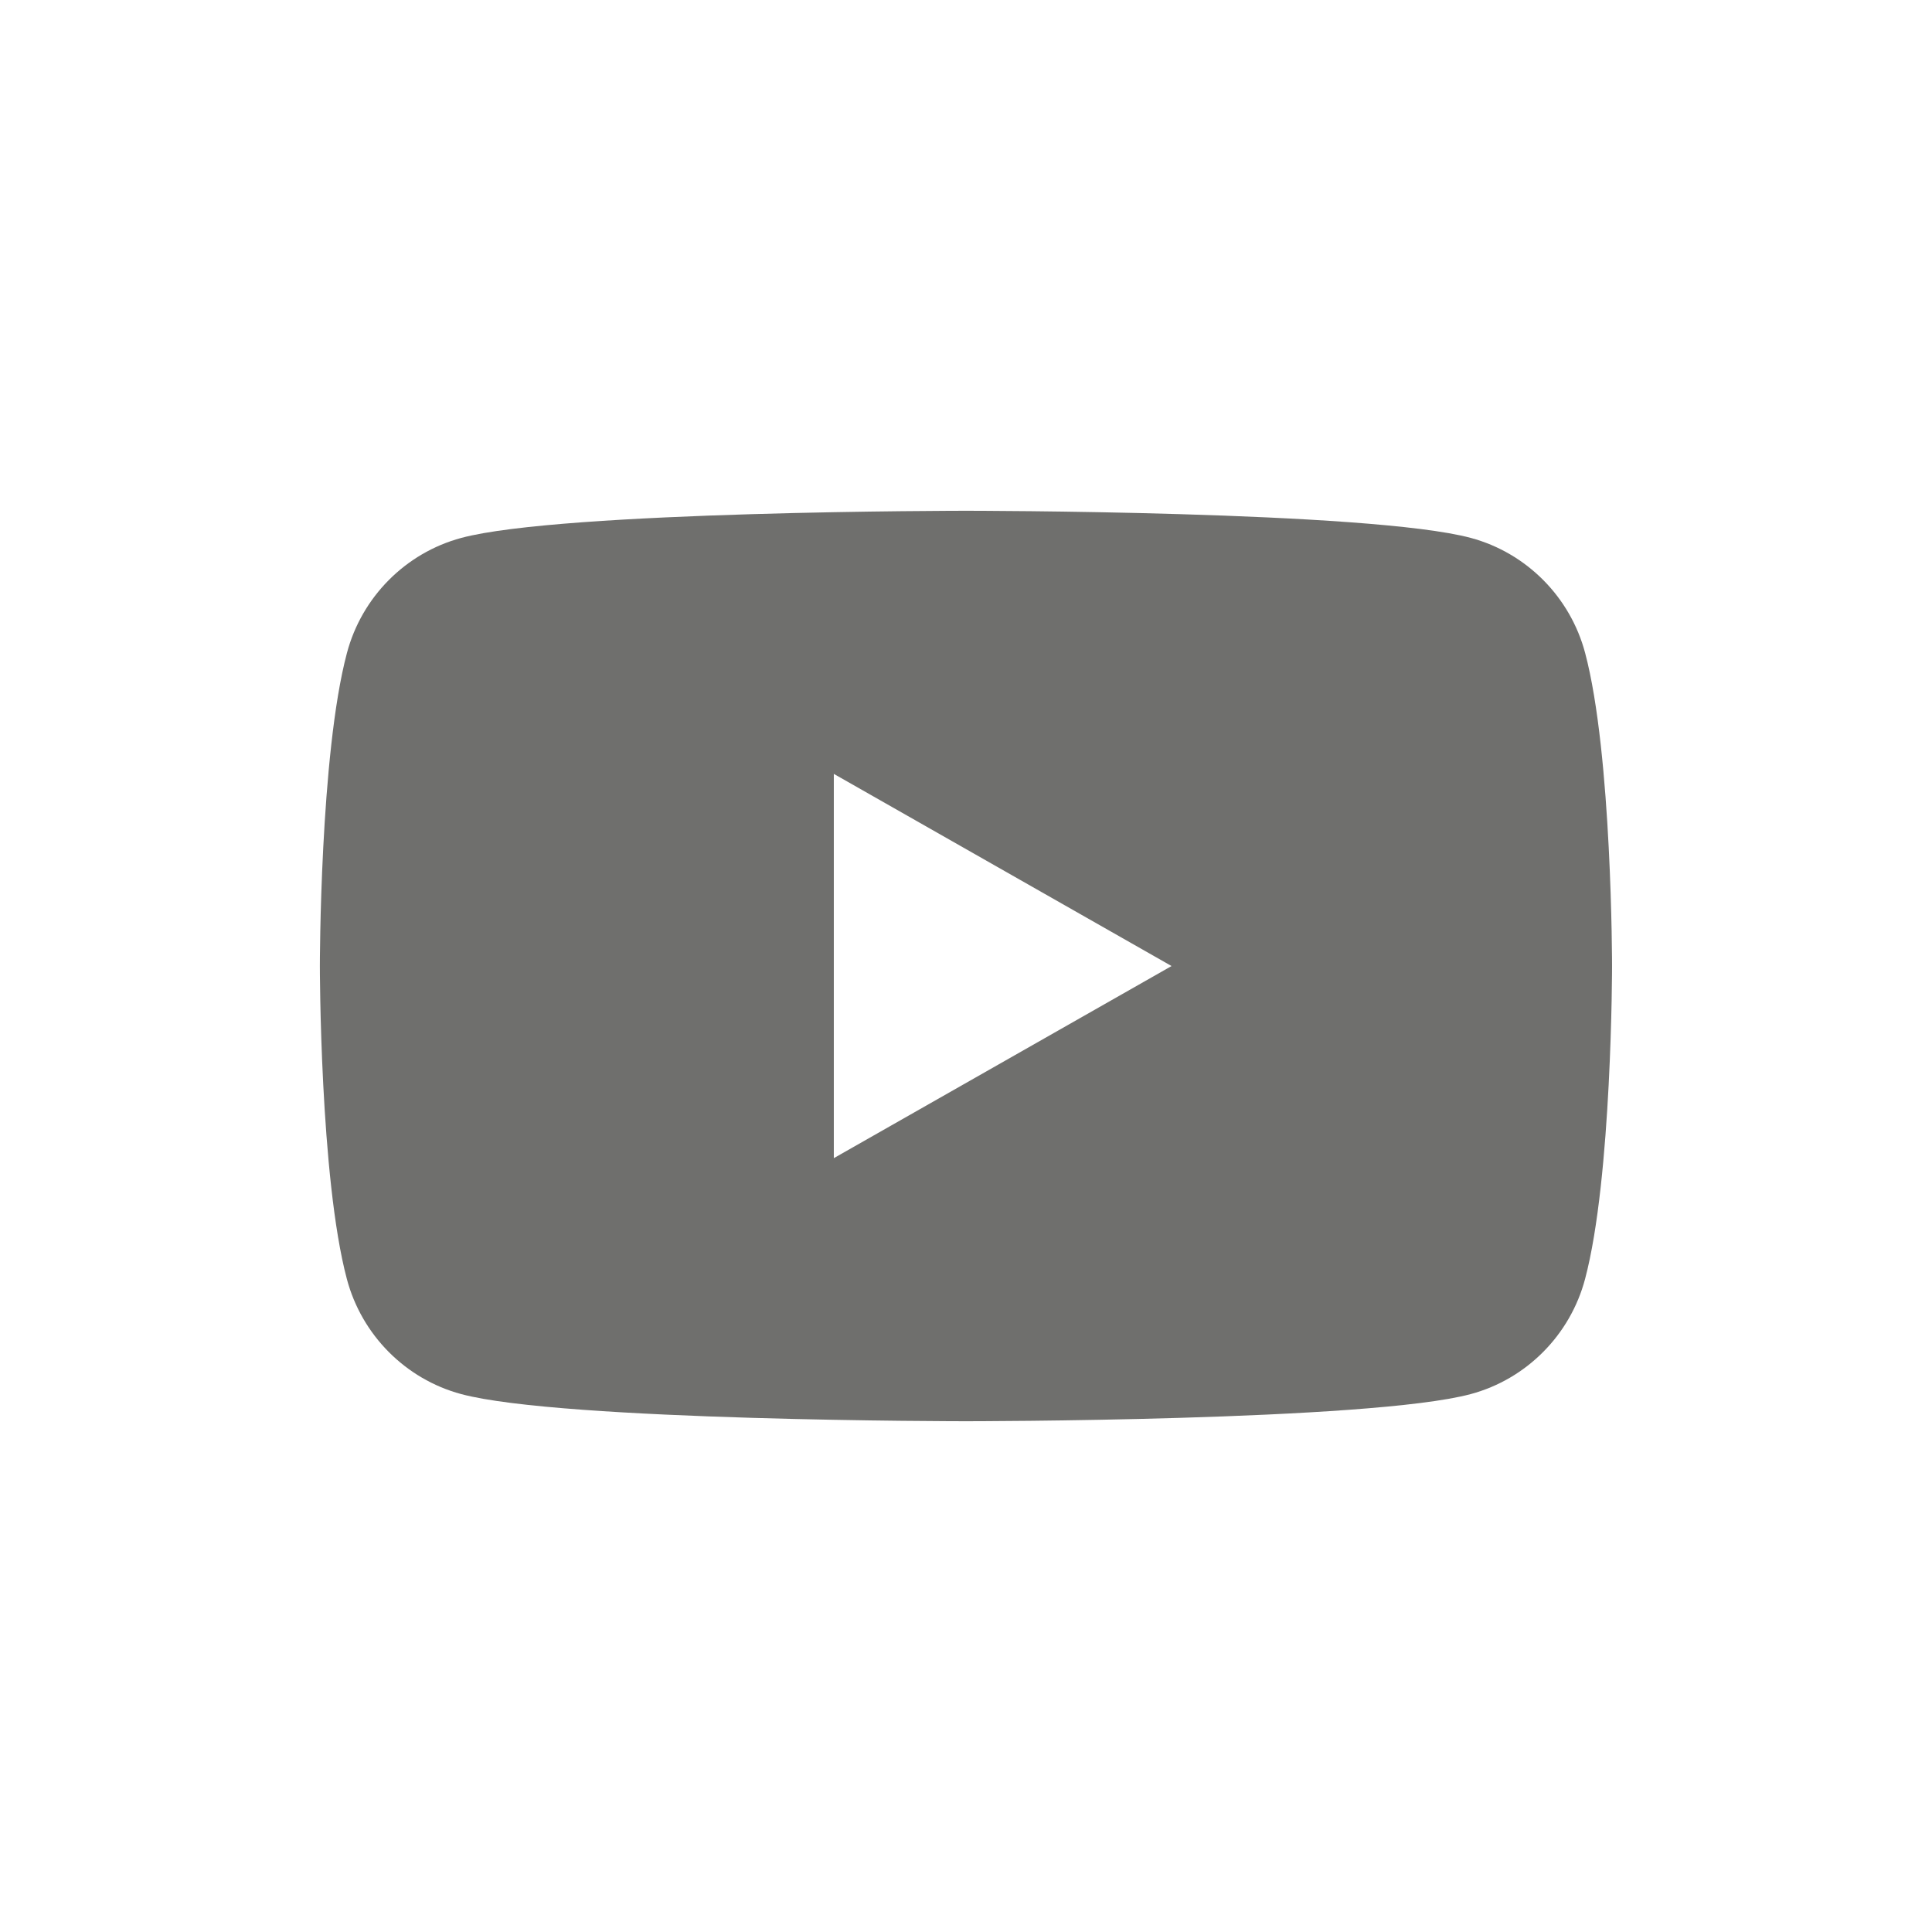 <?xml version="1.0" encoding="utf-8"?>
<!-- Generator: Adobe Illustrator 26.5.3, SVG Export Plug-In . SVG Version: 6.00 Build 0)  -->
<svg version="1.1" xmlns="http://www.w3.org/2000/svg" xmlns:xlink="http://www.w3.org/1999/xlink" x="0px" y="0px"
	 viewBox="0 0 48 48" style="enable-background:new 0 0 48 48;" xml:space="preserve">
<style type="text/css">
	.st0{display:none;}
	.st1{display:inline;fill:#333333;}
	.st2{display:none;fill:#333333;}
	.st3{display:inline;}
	.st4{fill:#333333;}
	.st5{display:inline;fill:#6F6F6D;}
	.st6{display:none;fill:#6F6F6D;}
	.st7{fill:#6F6F6D;}
</style>
<g id="Layer_1">
	<g class="st0">
		<path class="st1" d="M40.046,24.098c0-8.862-7.184-16.046-16.046-16.046S7.954,15.235,7.954,24.098
			c0,8.009,5.868,14.648,13.539,15.851V28.736h-4.074v-4.638h4.074v-3.535
			c0-4.022,2.396-6.243,6.061-6.243c1.756,0,3.592,0.313,3.592,0.313v3.949h-2.023
			c-1.993,0-2.615,1.237-2.615,2.506v3.01h4.45l-0.711,4.638h-3.739v11.213
			C34.179,38.745,40.046,32.107,40.046,24.098z"/>
	</g>
	<path class="st2" d="M26.979,21.55L38.637,7.999h-2.762L25.752,19.765L17.667,7.999H8.343l12.225,17.792
		L8.343,40.001h2.763l10.689-12.425l8.538,12.425h9.325L26.978,21.55H26.979z M23.195,25.948
		l-1.239-1.772l-9.856-14.098h4.243l7.954,11.377l1.239,1.772l10.339,14.789h-4.243l-8.437-12.068
		V25.948z"/>
	<g class="st0">
		<g class="st3">
			<path class="st4" d="M33.825,14.375c-1.731-1.129-2.98-2.934-3.37-5.039
				c-0.084-0.455-0.13-0.923-0.13-1.402h-5.524l-0.009,22.139
				c-0.093,2.479-2.133,4.469-4.635,4.469c-0.777,0-1.51-0.194-2.154-0.534
				c-1.478-0.778-2.49-2.327-2.49-4.11c0-2.561,2.083-4.644,4.644-4.644
				c0.478,0,0.936,0.079,1.37,0.215v-4.331v-1.309c-0.449-0.061-0.905-0.099-1.37-0.099
				c-5.607,0-10.168,4.561-10.168,10.168c0,3.44,1.719,6.484,4.341,8.325
				c1.651,1.159,3.66,1.843,5.827,1.843c5.607,0,10.168-4.561,10.168-10.168V18.672
				c2.167,1.555,4.821,2.471,7.685,2.471v-4.293v-1.231C36.467,15.619,35.03,15.161,33.825,14.375z"/>
		</g>
	</g>
	<path class="st2" d="M39.382,16.222c-0.369-1.39-1.457-2.485-2.838-2.857
		c-2.504-0.675-12.543-0.675-12.543-0.675s-10.04,0-12.543,0.675
		c-1.381,0.372-2.469,1.467-2.838,2.857C7.947,18.742,7.947,24,7.947,24s0,5.258,0.671,7.778
		c0.369,1.39,1.457,2.485,2.838,2.857c2.504,0.675,12.543,0.675,12.543,0.675s10.04,0,12.543-0.675
		c1.381-0.372,2.469-1.467,2.838-2.857c0.671-2.52,0.671-7.778,0.671-7.778
		S40.053,18.742,39.382,16.222z M20.716,28.774v-9.547l8.391,4.774L20.716,28.774z"/>
</g>
<g id="Layer_2">
	<g class="st0">
		<path class="st5" d="M40.046,24.098c0-8.862-7.184-16.046-16.046-16.046S7.954,15.235,7.954,24.098
			c0,8.009,5.868,14.648,13.539,15.851V28.736h-4.074v-4.638h4.074v-3.535
			c0-4.022,2.396-6.243,6.061-6.243c1.756,0,3.592,0.313,3.592,0.313v3.949h-2.023
			c-1.993,0-2.615,1.237-2.615,2.506v3.01h4.45l-0.711,4.638h-3.739v11.213
			C34.179,38.745,40.046,32.107,40.046,24.098z"/>
	</g>
	<path class="st6" d="M26.979,21.55L38.637,7.999h-2.762L25.752,19.765L17.667,7.999H8.343l12.225,17.792
		L8.343,40.001h2.763l10.689-12.425l8.538,12.425h9.325L26.978,21.55H26.979z M23.195,25.948
		l-1.239-1.772l-9.856-14.098h4.243l7.954,11.377l1.239,1.772l10.339,14.789h-4.243l-8.437-12.068
		V25.948z"/>
	<g class="st0">
		<g class="st3">
			<path class="st7" d="M33.825,14.375c-1.731-1.129-2.98-2.934-3.37-5.039
				c-0.084-0.455-0.13-0.923-0.13-1.402h-5.524l-0.009,22.139
				c-0.093,2.479-2.133,4.469-4.635,4.469c-0.777,0-1.51-0.194-2.154-0.534
				c-1.478-0.778-2.49-2.327-2.49-4.11c0-2.561,2.083-4.644,4.644-4.644
				c0.478,0,0.936,0.079,1.37,0.215v-4.331v-1.309c-0.449-0.061-0.905-0.099-1.37-0.099
				c-5.607,0-10.168,4.561-10.168,10.168c0,3.44,1.719,6.484,4.341,8.325
				c1.651,1.159,3.66,1.843,5.827,1.843c5.607,0,10.168-4.561,10.168-10.168V18.672
				c2.167,1.555,4.821,2.471,7.685,2.471v-4.293v-1.231C36.467,15.619,35.03,15.161,33.825,14.375z"/>
		</g>
	</g>
	<path class="st7" d="M39.382,16.222c-0.369-1.39-1.457-2.485-2.838-2.857
		c-2.504-0.675-12.543-0.675-12.543-0.675s-10.04,0-12.543,0.675
		c-1.381,0.372-2.469,1.467-2.838,2.857C7.947,18.742,7.947,24,7.947,24s0,5.258,0.671,7.778
		c0.369,1.39,1.457,2.485,2.838,2.857c2.504,0.675,12.543,0.675,12.543,0.675s10.04,0,12.543-0.675
		c1.381-0.372,2.469-1.467,2.838-2.857c0.671-2.52,0.671-7.778,0.671-7.778
		S40.053,18.742,39.382,16.222z M20.716,28.774v-9.547l8.391,4.774L20.716,28.774z"/>
</g>
</svg>
